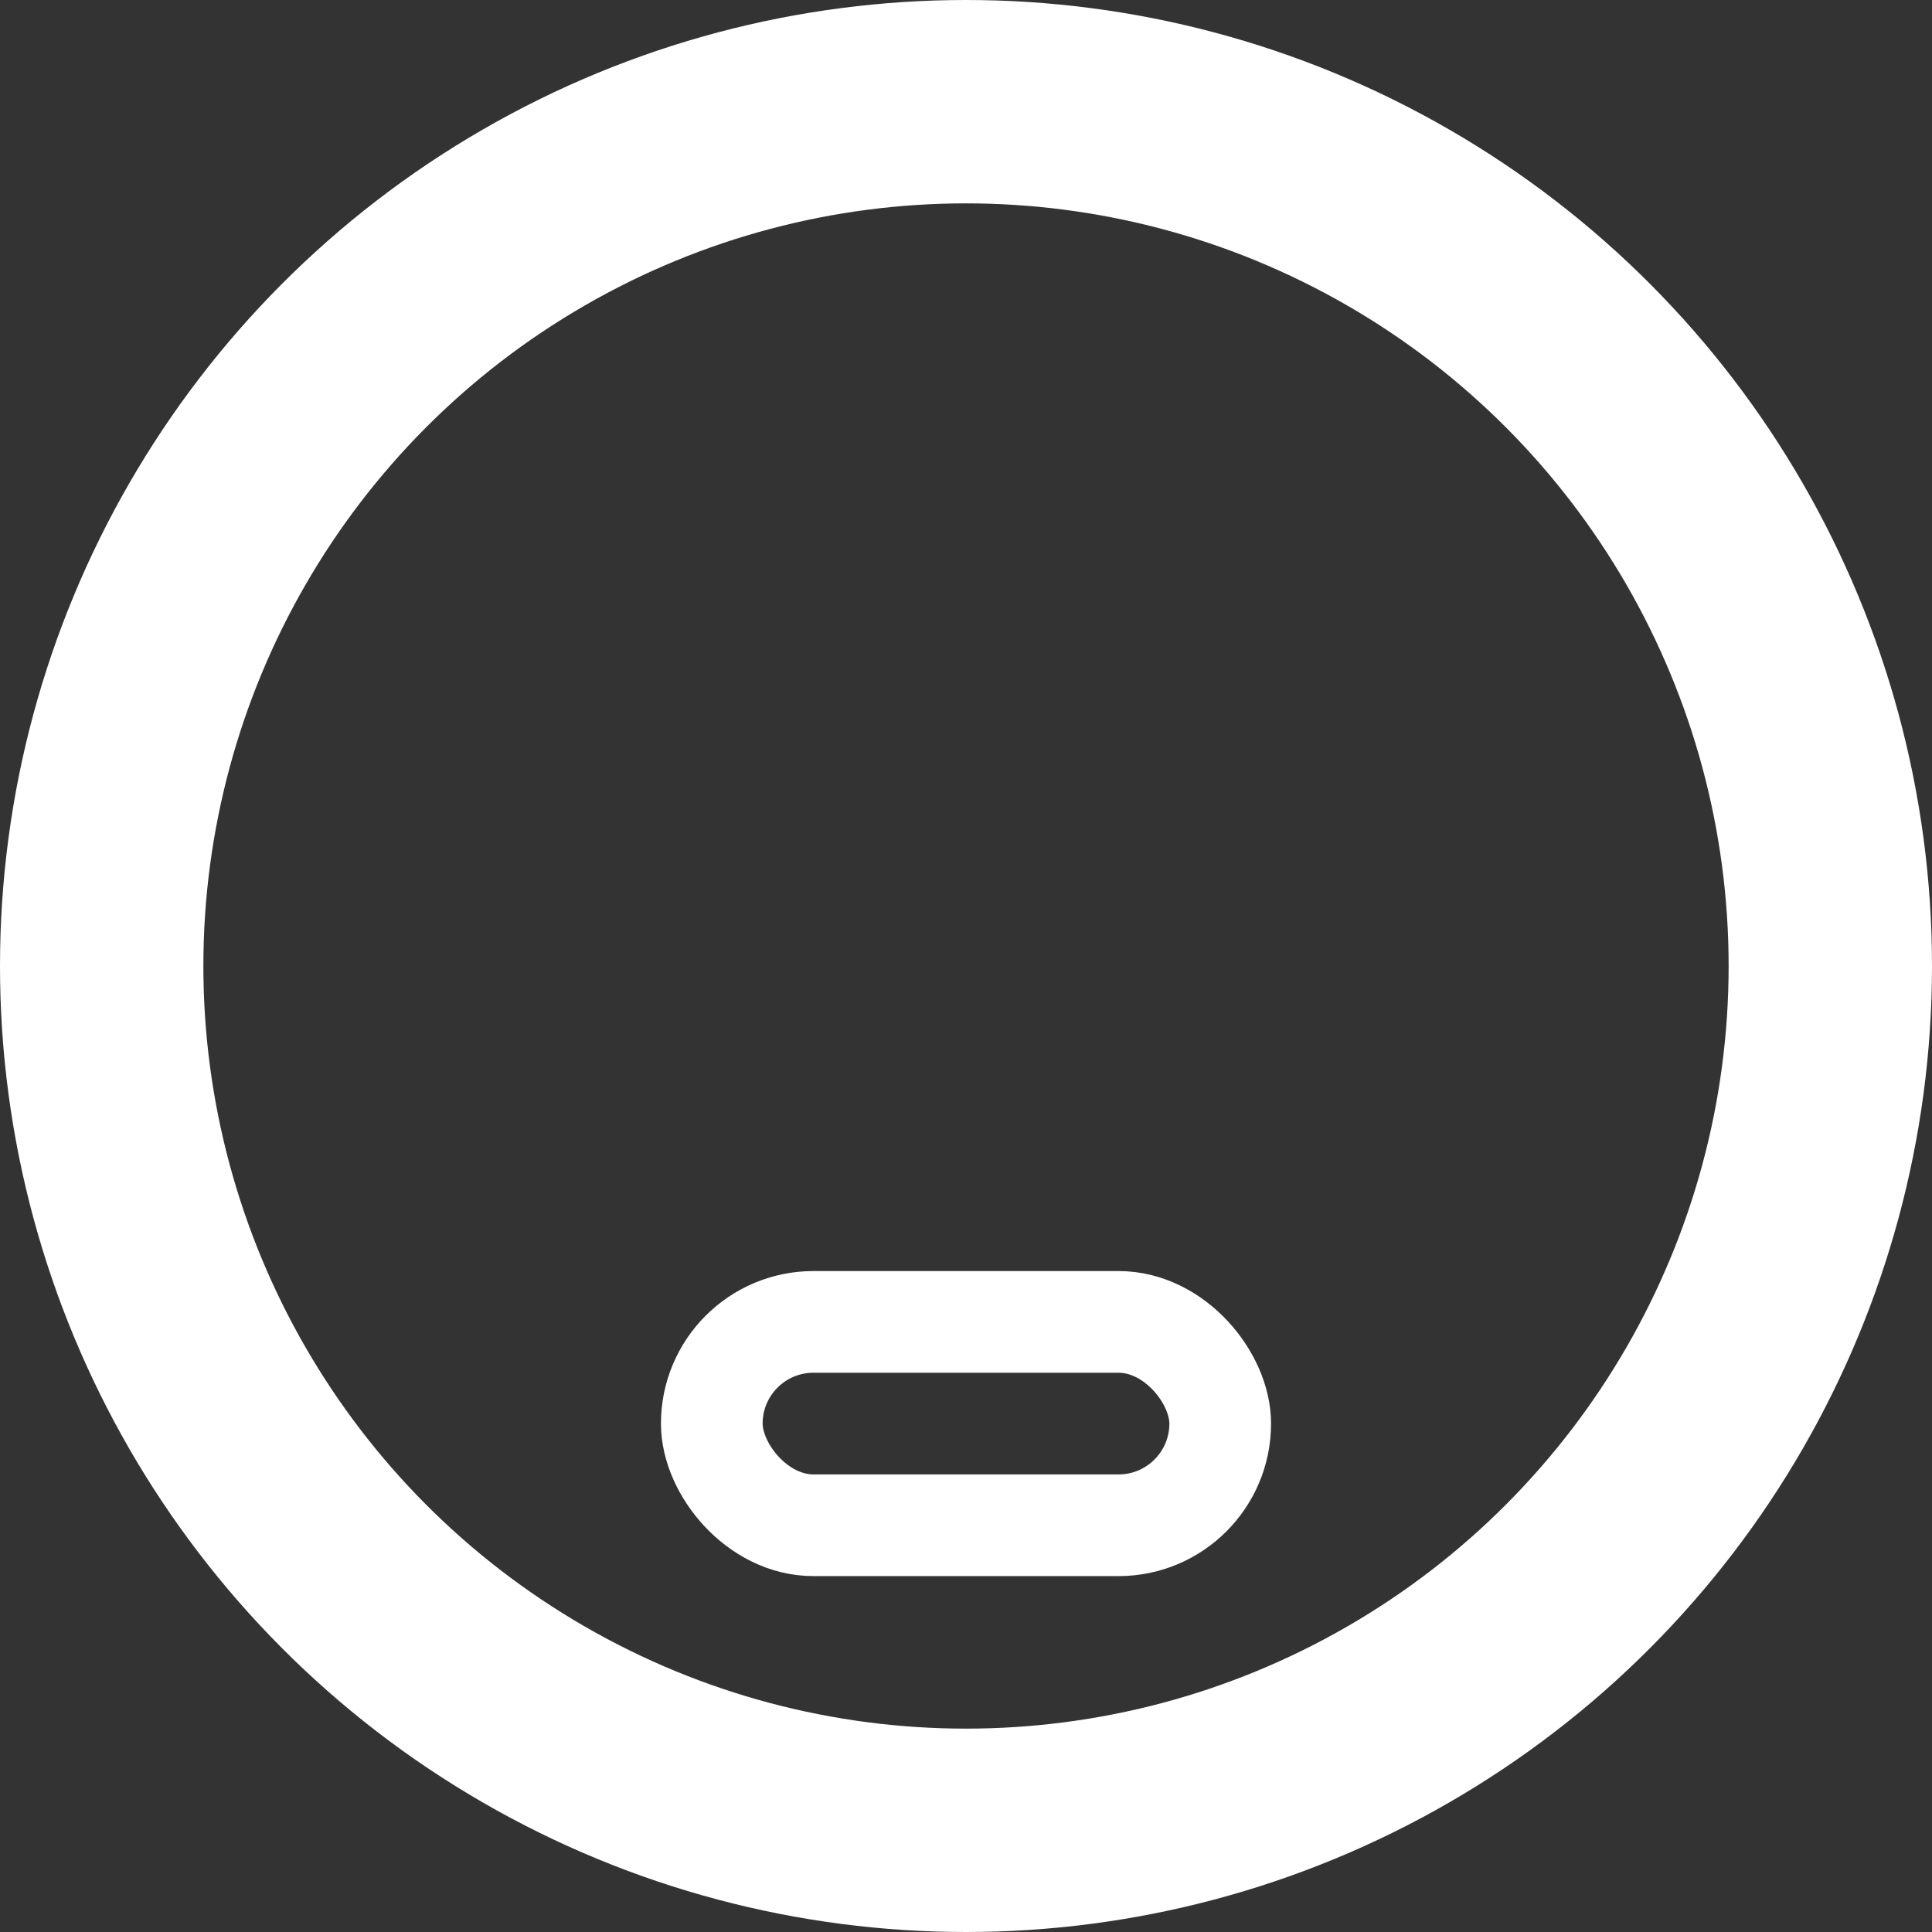 <?xml version="1.0" encoding="UTF-8"?>
<svg width="19px" height="19px" viewBox="0 0 19 19" version="1.1" xmlns="http://www.w3.org/2000/svg" xmlns:xlink="http://www.w3.org/1999/xlink">
    <rect x="0" y="0" width="19" height="19" fill="#333333" stroke="none"/>
    <title>Group 13</title>
    <g id="Page-1" stroke="none" stroke-width="1" fill="none" fill-rule="evenodd">
        <g id="josh.ai/tips" transform="translate(-263, -2943)" stroke="#FFFFFF">
            <g id="Group-7" transform="translate(260, 2663)">
                <g id="Group-14" transform="translate(3, 275)">
                    <g id="Group-13" transform="translate(0, 5)">
                        <circle id="Oval" stroke-width="2" cx="9.5" cy="9.5" r="8.5"></circle>
                        <rect id="Rectangle" x="7" y="13" width="5" height="2" rx="1"></rect>
                    </g>
                </g>
            </g>
        </g>
    </g>
</svg>